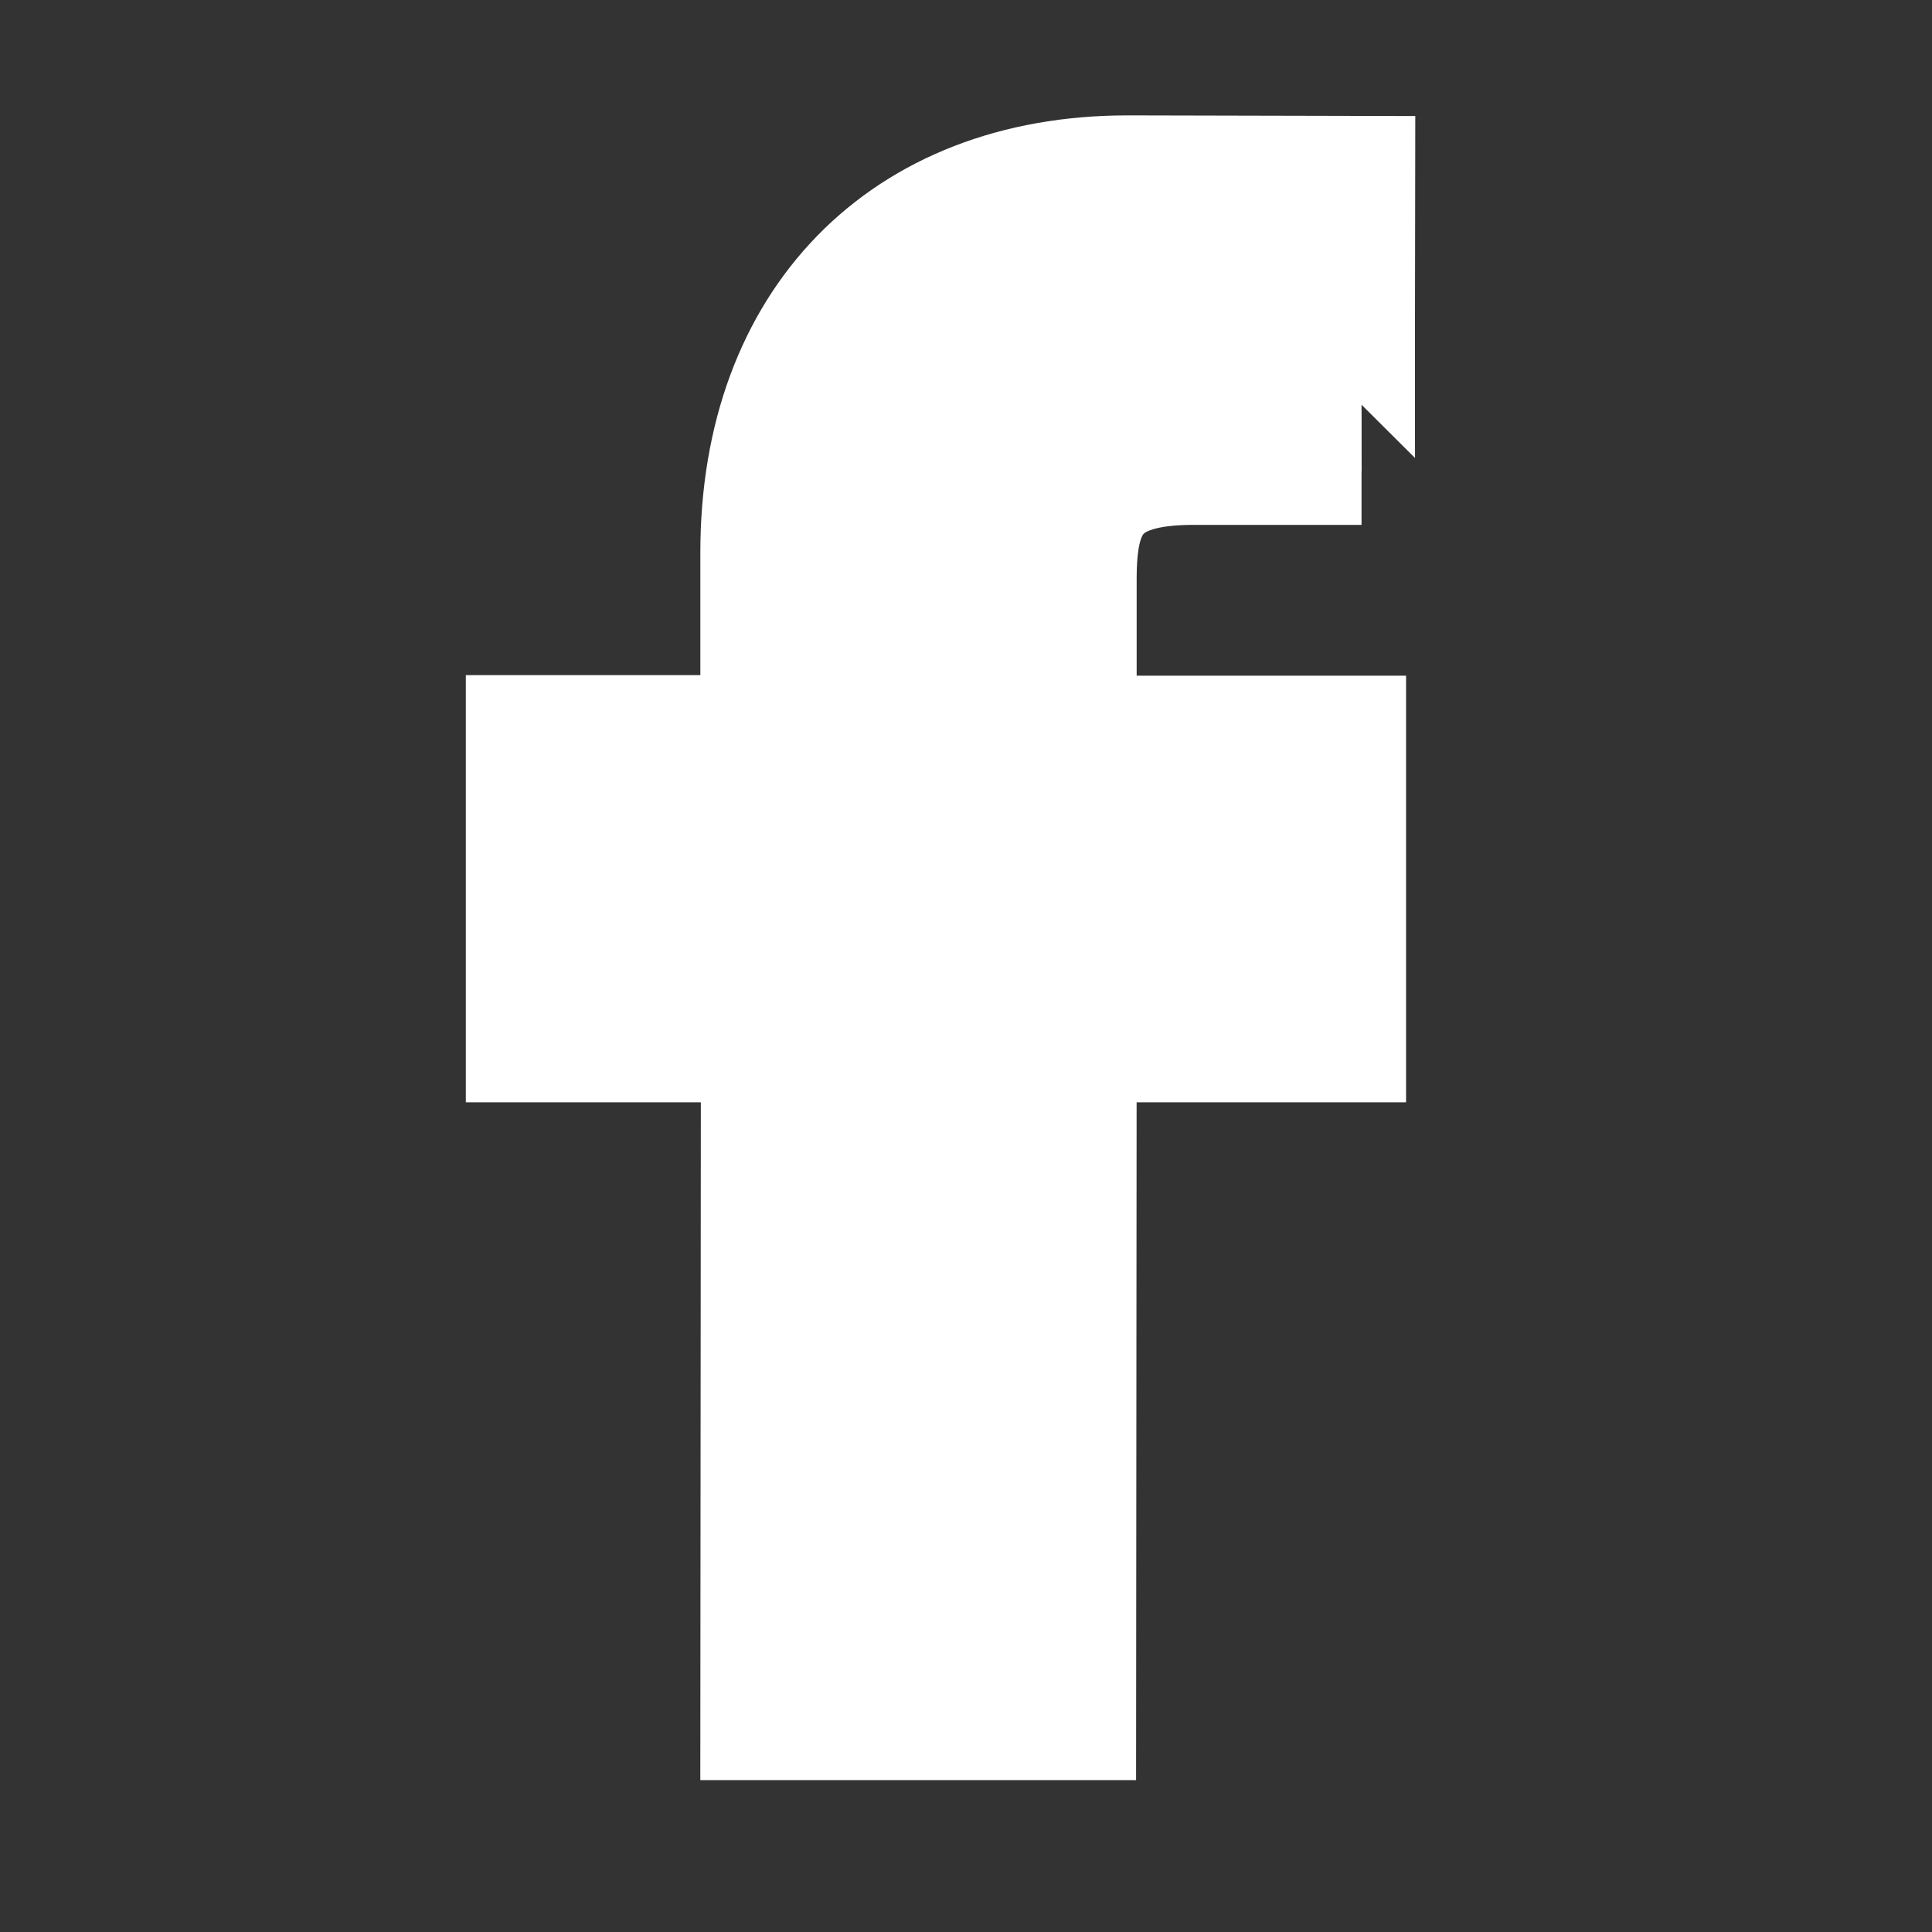 <?xml version="1.0" encoding="utf-8"?>
<!-- Generator: Adobe Illustrator 27.5.0, SVG Export Plug-In . SVG Version: 6.00 Build 0)  -->
<svg version="1.1" xmlns="http://www.w3.org/2000/svg" xmlns:xlink="http://www.w3.org/1999/xlink" x="0px" y="0px"
	 viewBox="0 0 36 36" style="enable-background:new 0 0 36 36;" xml:space="preserve">
<rect x="0" y="0" width="36" height="36" fill="#333333" stroke="none"/>
<style type="text/css">
	.st0{display:none;}
	.st1{display:inline;fill:#C45F5F;}
	.st2{display:inline;}
	.st3{fill:#FFFFFF;stroke:#FFFFFF;stroke-width:0.25;stroke-miterlimit:1;}
	.st4{fill:#FFFFFF;stroke:#FFFFFF;stroke-width:2;stroke-miterlimit:8;}
</style>
<g id="Calque_2" class="st0">
	<rect x="-1.51" y="-0.68" class="st1" width="38.27" height="37.63"/>
</g>
<g id="IN" class="st0">
	<g id="SVGRepo_iconCarrier" class="st2">
		<g>
			<rect x="2.15" y="12.76" class="st3" width="6.36" height="20.35"/>
			<path class="st3" d="M5.2,3.16c-2.34,0-3.89,1.52-3.89,3.53c0,1.97,1.49,3.53,3.8,3.53h0.05c2.4,0,3.89-1.57,3.87-3.53
				C8.98,4.67,7.54,3.16,5.2,3.16z"/>
			<path class="st3" d="M25.88,12.57c-3.64,0-5.92,1.99-6.34,3.39v-3.2h-7.15c0.09,1.69,0,20.35,0,20.35h7.15v-11
				c0-0.62-0.03-1.24,0.15-1.67c0.48-1.22,1.54-2.5,3.44-2.5c2.48,0,3.61,1.89,3.61,4.64v10.52h7.21V21.8
				C33.94,15.5,30.4,12.57,25.88,12.57z"/>
		</g>
	</g>
</g>
<g id="FB">
	<g id="SVGRepo_iconCarrier_00000051369155830387676790000001566870783102581421_">
		<path class="st4" d="M25.37,3.16l-4.36-0.01c-4.23,0-6.96,2.8-6.96,7.14v3.29H9.68v5.96h4.38l-0.01,12.63h6.12l0.01-12.63h5.02
			l0-5.95h-5.02V10.8c0-1.34,0.32-2.02,2.07-2.02l3.12,0C25.36,8.78,25.37,3.16,25.37,3.16z"/>
	</g>
</g>
<g id="YOUTUBE" class="st0">
	<g id="SVGRepo_iconCarrier_00000002376219956432981890000001026264576340261524_" class="st2">
		<path class="st4" d="M30.08,6.94c0,0-3.84-0.48-12.08-0.48c-7.97,0-11.98,0.48-11.98,0.48c-2.13,0-3.86,1.73-3.86,3.87v14.5
			c0,2.13,1.73,3.87,3.86,3.87c0,0,0,0,0,0c0,0,3.73,0.48,11.98,0.48c8.25,0,12.08-0.48,12.08-0.48c2.13,0,3.86-1.73,3.87-3.86
			c0,0,0,0,0-0.01V10.8C33.94,8.67,32.21,6.94,30.08,6.94C30.08,6.94,30.08,6.94,30.08,6.94z M13.8,23.79V12.31l10.31,5.74
			L13.8,23.79z"/>
	</g>
</g>
<g id="TWITT" class="st0">
	<g id="SVGRepo_iconCarrier_00000081630612603627577570000000198074891069375878_" class="st2">
		<path class="st4" d="M14.04,29.79c-3.1,0-6-0.91-8.43-2.48c2.91,0.35,5.84-0.47,8.14-2.27c-2.35-0.04-4.42-1.58-5.13-3.82
			c0.34,0.07,0.68,0.1,1.03,0.1c0.5,0,0.99-0.07,1.45-0.19c-2.57-0.52-4.41-2.77-4.41-5.39v-0.07c0.76,0.42,1.62,0.66,2.49,0.69
			c-1.53-1.02-2.45-2.74-2.45-4.58c0-1,0.27-1.95,0.75-2.76c2.79,3.44,6.91,5.52,11.33,5.74c-0.69-2.96,1.15-5.92,4.11-6.61
			c1.91-0.44,3.91,0.16,5.26,1.59c1.23-0.24,2.41-0.69,3.49-1.33c-0.41,1.27-1.27,2.35-2.42,3.04c1.09-0.13,2.15-0.42,3.16-0.86
			c-0.74,1.1-1.67,2.07-2.74,2.85c0.01,0.24,0.02,0.47,0.02,0.71C29.68,21.4,24.15,29.79,14.04,29.79"/>
	</g>
</g>
</svg>
